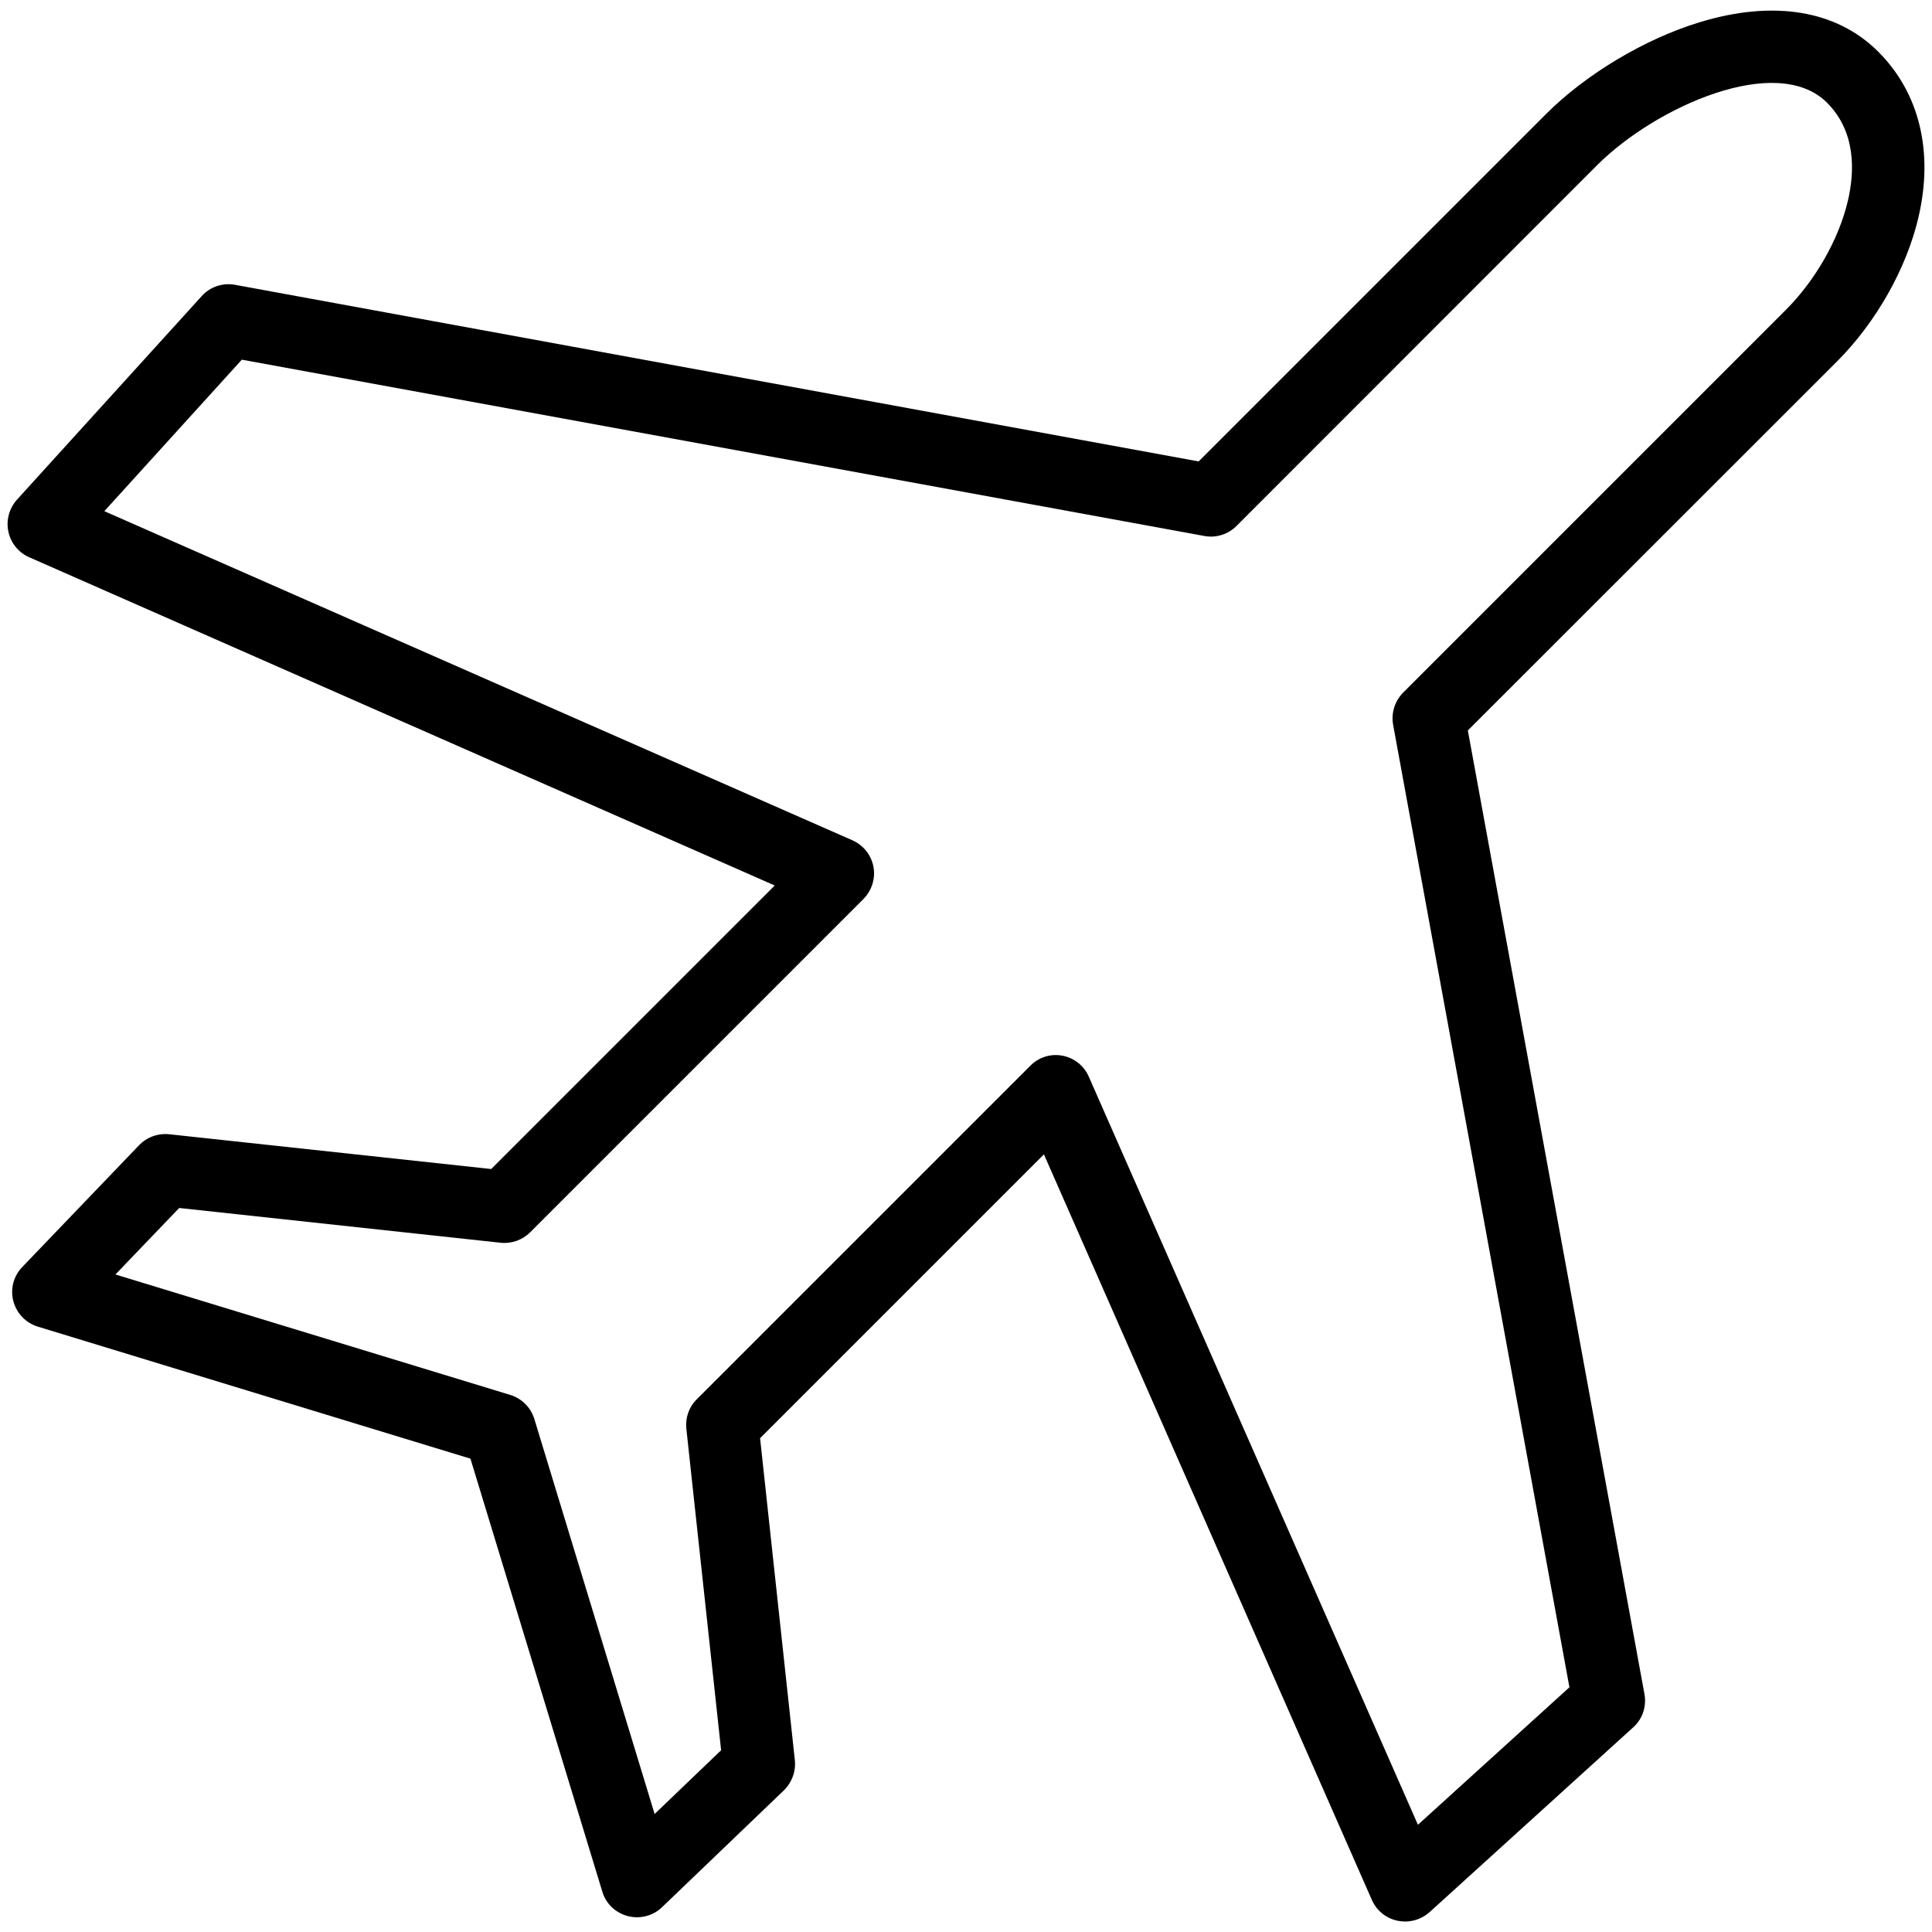 <?xml version="1.0" encoding="utf-8"?>
<!-- Generator: Adobe Illustrator 27.3.1, SVG Export Plug-In . SVG Version: 6.00 Build 0)  -->
<svg version="1.1" id="Слой_1" xmlns="http://www.w3.org/2000/svg" xmlns:xlink="http://www.w3.org/1999/xlink" x="0px" y="0px"
	 viewBox="0 0 1200 1200" style="enable-background:new 0 0 1200 1200;" xml:space="preserve">
<path d="M872.7,1193.5c-1.6,0-3.1-0.2-4.7-0.5c-7.1-1.5-13-6.3-15.9-12.9L648.4,717L472.1,893.3l21.6,200c0.7,6.9-1.8,13.8-6.8,18.7
	l-75.7,72.6c-5.6,5.4-13.7,7.5-21.3,5.5c-7.6-2-13.6-7.7-15.8-15.2L292.2,906l-268.7-82c-7.5-2.3-13.2-8.3-15.2-15.8
	c-2-7.6,0.1-15.6,5.5-21.2l72.6-75.7c4.8-5,11.7-7.5,18.7-6.8l200,21.6l176.1-176.1L18.1,346.1c-6.6-2.9-11.4-8.8-12.9-15.9
	s0.5-14.4,5.3-19.8l114.8-126.5c5.2-5.8,13.1-8.4,20.7-7l598.5,109.7L960.4,70.7l0,0c24.6-24.6,61-46.4,95-56.8
	c45.9-14.1,85.3-7.7,111.2,18.2c25.6,25.6,34.5,62.1,25,102.8c-7.4,31.9-26.4,65.4-50.7,89.7L911.7,453.7l109.7,598.5
	c1.4,7.7-1.2,15.5-7,20.7l-126.5,114.8C883.6,1191.5,878.2,1193.5,872.7,1193.5z M655.7,655.3c1.4,0,2.8,0.1,4.2,0.4
	c7.3,1.4,13.5,6.3,16.4,13.1l204.4,464.6l94.1-85.4L865.3,450.2c-1.3-7.3,1-14.7,6.2-20l237.6-237.6c18.6-18.6,33.1-44.1,38.7-68.1
	c4.1-17.6,5.2-42.5-13-60.7c-31.2-31.2-106.5,2.6-142.6,38.6L768,326.7c-5.2,5.2-12.7,7.6-20,6.2L150.2,223.4l-85.4,94.1
	l464.6,204.4c6.8,3,11.7,9.1,13.1,16.4c1.4,7.3-1,14.8-6.2,20.1l-207,207c-4.8,4.8-11.6,7.2-18.3,6.5l-199.7-21.6l-39.6,41.3
	l245.2,74.8c7.2,2.2,12.8,7.8,15,15l74.7,245.3l41.3-39.6l-21.6-199.7c-0.7-6.8,1.6-13.5,6.5-18.3l207.2-207.2
	C644.1,657.7,649.8,655.3,655.7,655.3z"/>
</svg>
